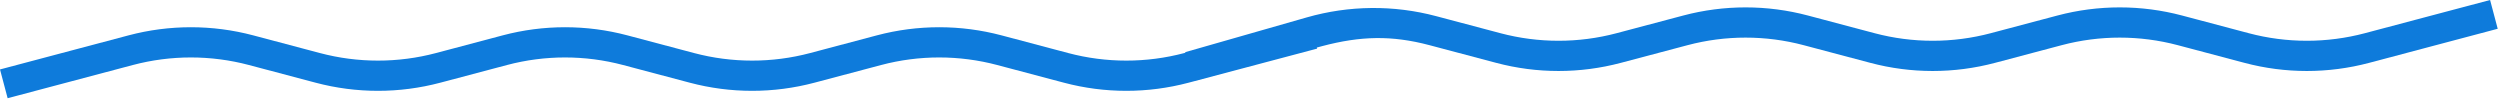 <svg width="252" height="10" viewBox="0 0 252 10" fill="none" xmlns="http://www.w3.org/2000/svg">
<path d="M0.385 8.45L13.347 5.013C17.21 3.989 21.273 3.989 25.136 5.013L32.204 6.887C36.067 7.912 40.13 7.912 43.993 6.887L51.061 5.013C54.924 3.989 58.987 3.989 62.851 5.013L69.918 6.887C73.781 7.912 77.845 7.912 81.708 6.887L88.775 5.013C92.639 3.989 96.702 3.989 100.565 5.013L107.633 6.887C111.496 7.912 115.559 7.912 119.422 6.887L132.385 3.45L119.764 6.797C115.678 7.88 111.377 7.88 107.291 6.797L100.906 5.104C96.821 4.02 92.519 4.02 88.434 5.104L82.049 6.797C77.964 7.88 73.662 7.88 69.577 6.797L63.192 5.104C59.107 4.02 54.805 4.02 50.72 5.104L44.335 6.797C40.249 7.88 35.948 7.88 31.863 6.797L25.478 5.104C21.392 4.02 17.091 4.021 13.005 5.104L0.385 8.45Z" stroke="#0E7BDB" stroke-width="3"/>
<path d="M119.885 6.7L132.148 3.193C136.136 2.052 140.358 2.011 144.367 3.074L151.204 4.887C155.067 5.912 159.13 5.912 162.993 4.887L170.061 3.013C173.924 1.989 177.988 1.989 181.851 3.013L188.918 4.887C192.781 5.912 196.845 5.912 200.708 4.887L207.776 3.013C211.639 1.989 215.702 1.989 219.565 3.013L226.633 4.887C230.496 5.912 234.559 5.912 238.422 4.887L251.385 1.45L238.764 4.797C234.678 5.88 230.377 5.88 226.291 4.797L219.906 3.104C215.821 2.02 211.52 2.02 207.434 3.104L201.049 4.797C196.964 5.88 192.662 5.88 188.577 4.797L182.192 3.104C178.107 2.02 173.805 2.02 169.72 3.104L163.335 4.797C159.249 5.88 154.948 5.88 150.862 4.797L144.478 3.104C140.392 2.02 136.97 2.117 132.885 3.2L119.885 6.7Z" stroke="#0E7BDB" stroke-width="3"/>
</svg>
